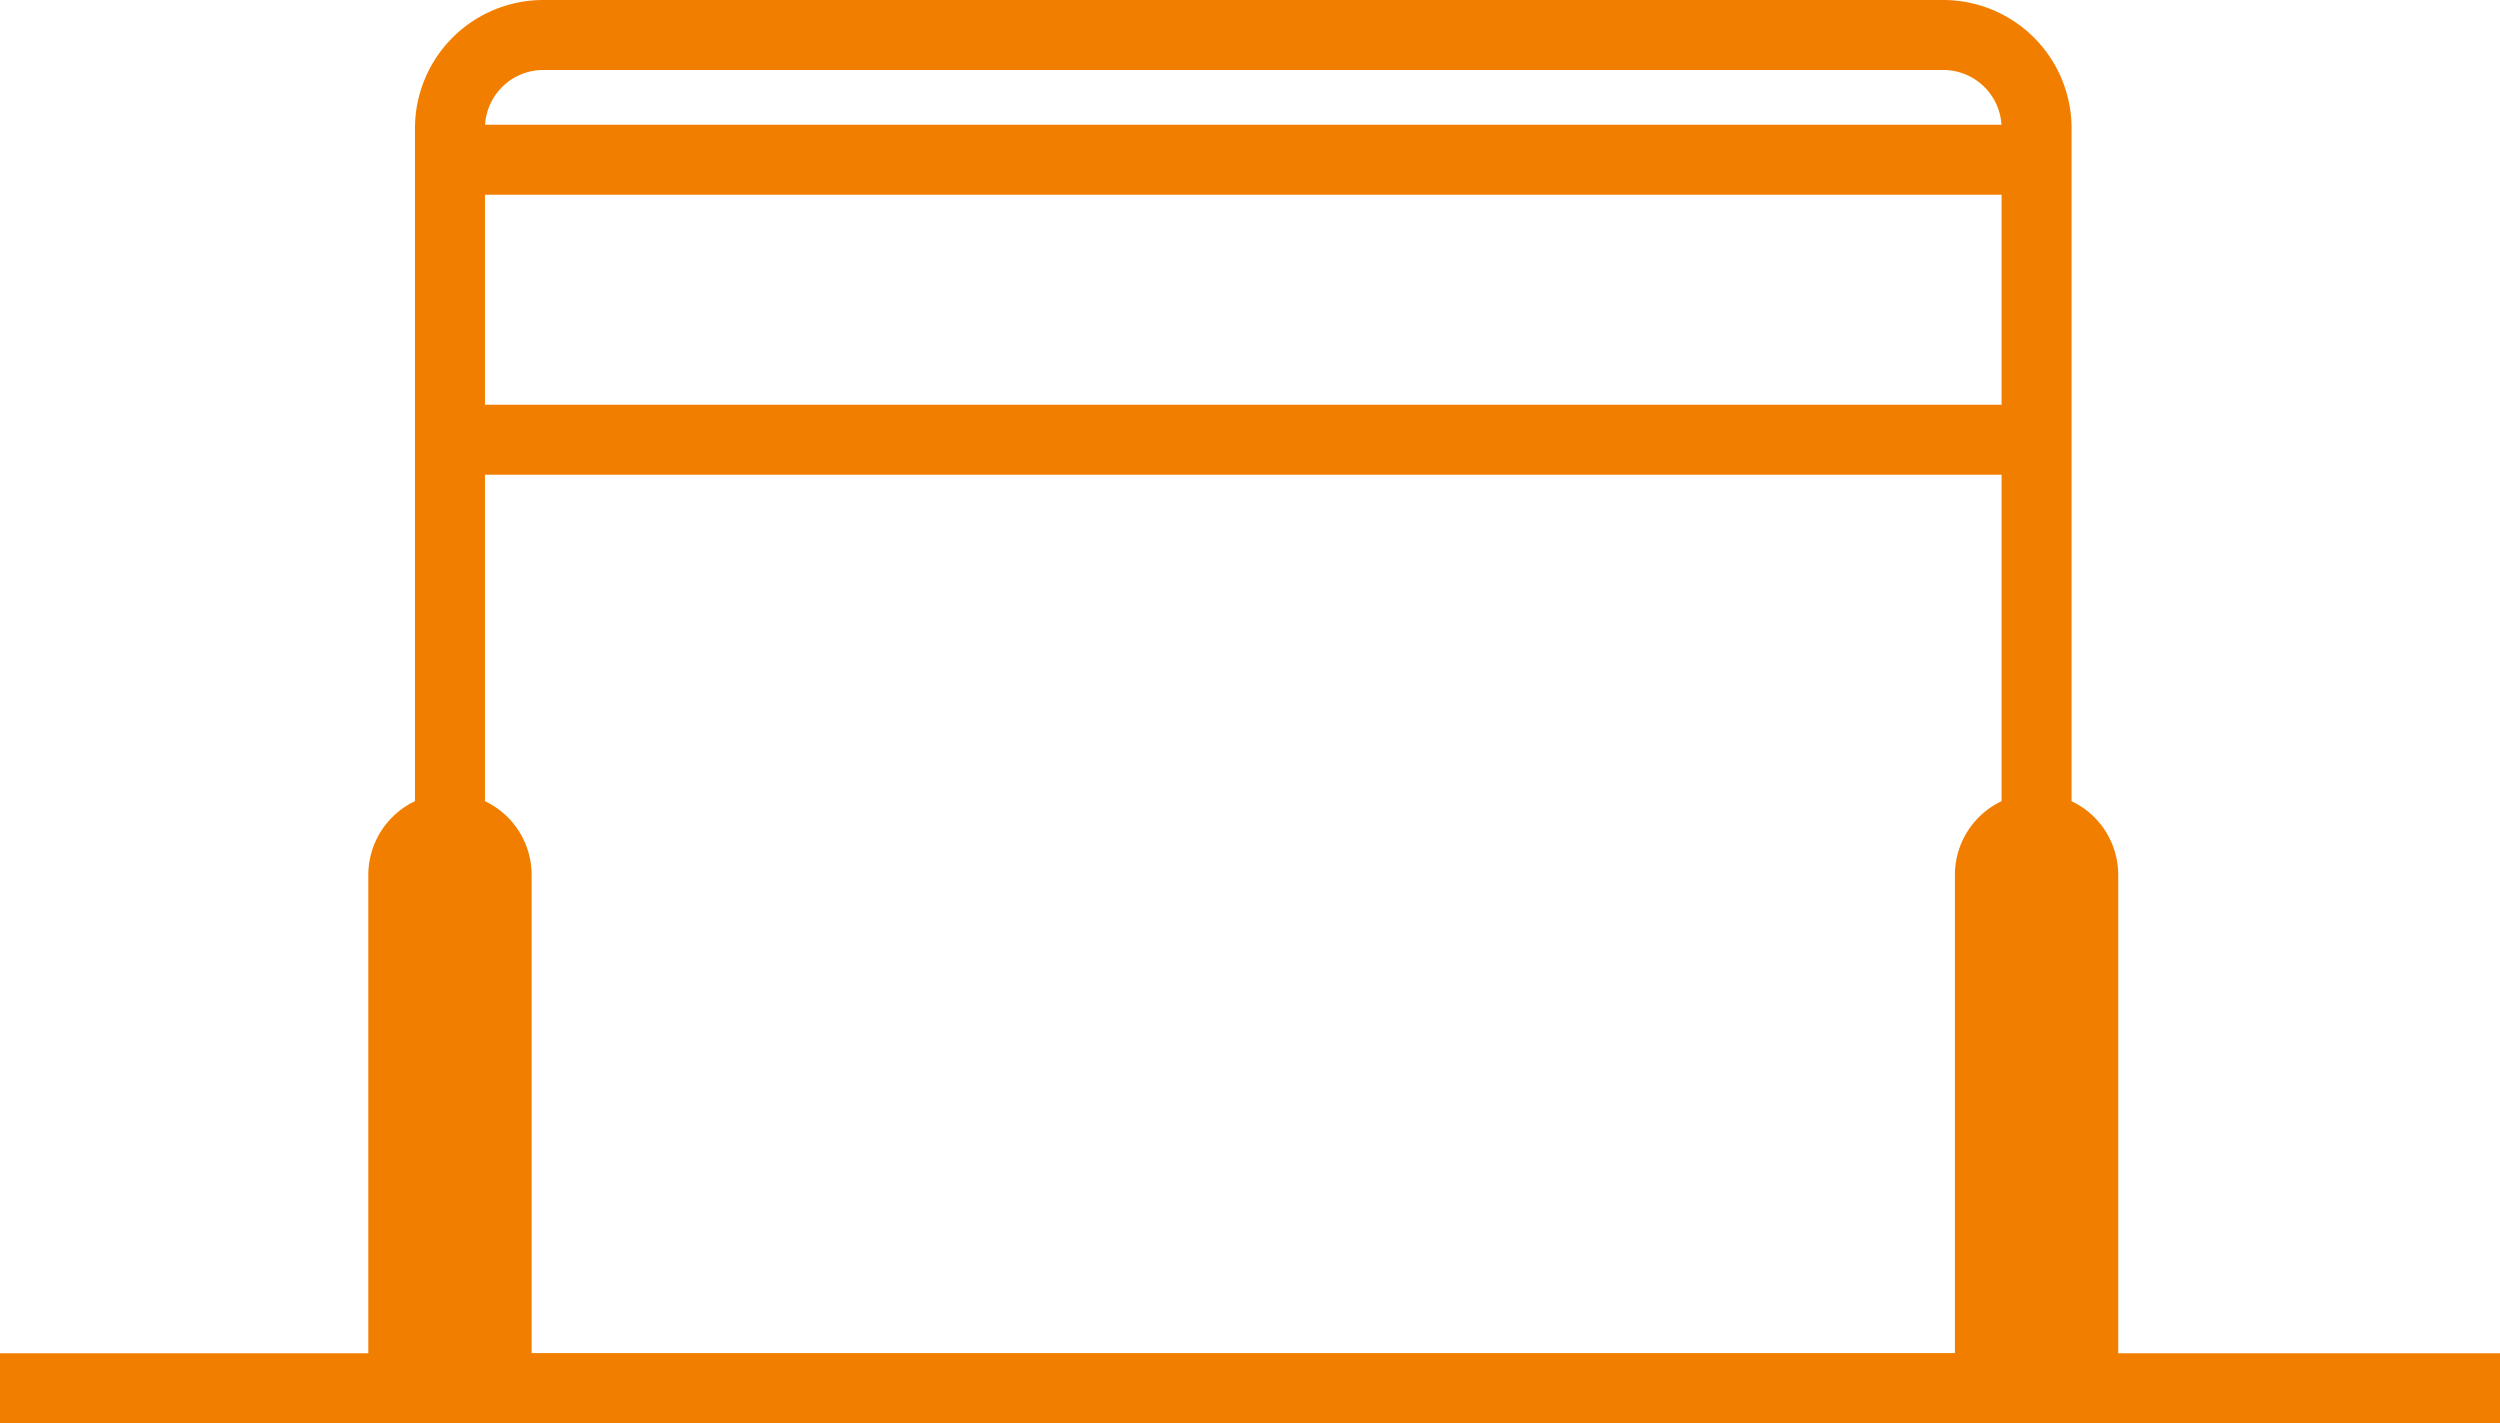 <svg xmlns="http://www.w3.org/2000/svg" width="53.574" height="30.5" viewBox="0 0 53.574 30.5">
  <g id="rental_icon_07" transform="translate(-334.357 -1386.25)">
    <path id="長方形_79258" data-name="長方形 79258" d="M2,0H32a2,2,0,0,1,2,2V29a0,0,0,0,1,0,0H0a0,0,0,0,1,0,0V2A2,2,0,0,1,2,0Z" transform="translate(344 1387)" fill="none" stroke="#f27e00" stroke-width="1.5"/>
    <path id="パス_249066" data-name="パス 249066" d="M-6536.344,9198.673h32.975" transform="translate(6881.001 -7809)" fill="none" stroke="#f27e00" stroke-width="1.5"/>
    <path id="パス_249067" data-name="パス 249067" d="M-6536.344,9198.673h32.975" transform="translate(6881.001 -7803)" fill="none" stroke="#f27e00" stroke-width="1.5"/>
    <path id="パス_249068" data-name="パス 249068" d="M-6536.345,9198.673h53.574" transform="translate(6870.702 -7782.673)" fill="none" stroke="#f27e00" stroke-width="1.5"/>
    <path id="長方形_79259" data-name="長方形 79259" d="M1,0H1A1,1,0,0,1,2,1V12a0,0,0,0,1,0,0H0a0,0,0,0,1,0,0V1A1,1,0,0,1,1,0Z" transform="translate(343 1404)" fill="#f27e00" stroke="#f27e00" stroke-width="1.5"/>
    <path id="長方形_79260" data-name="長方形 79260" d="M1,0H1A1,1,0,0,1,2,1V12a0,0,0,0,1,0,0H0a0,0,0,0,1,0,0V1A1,1,0,0,1,1,0Z" transform="translate(377 1404)" fill="#f27e00" stroke="#f27e00" stroke-width="1.5"/>
  </g>
</svg>
